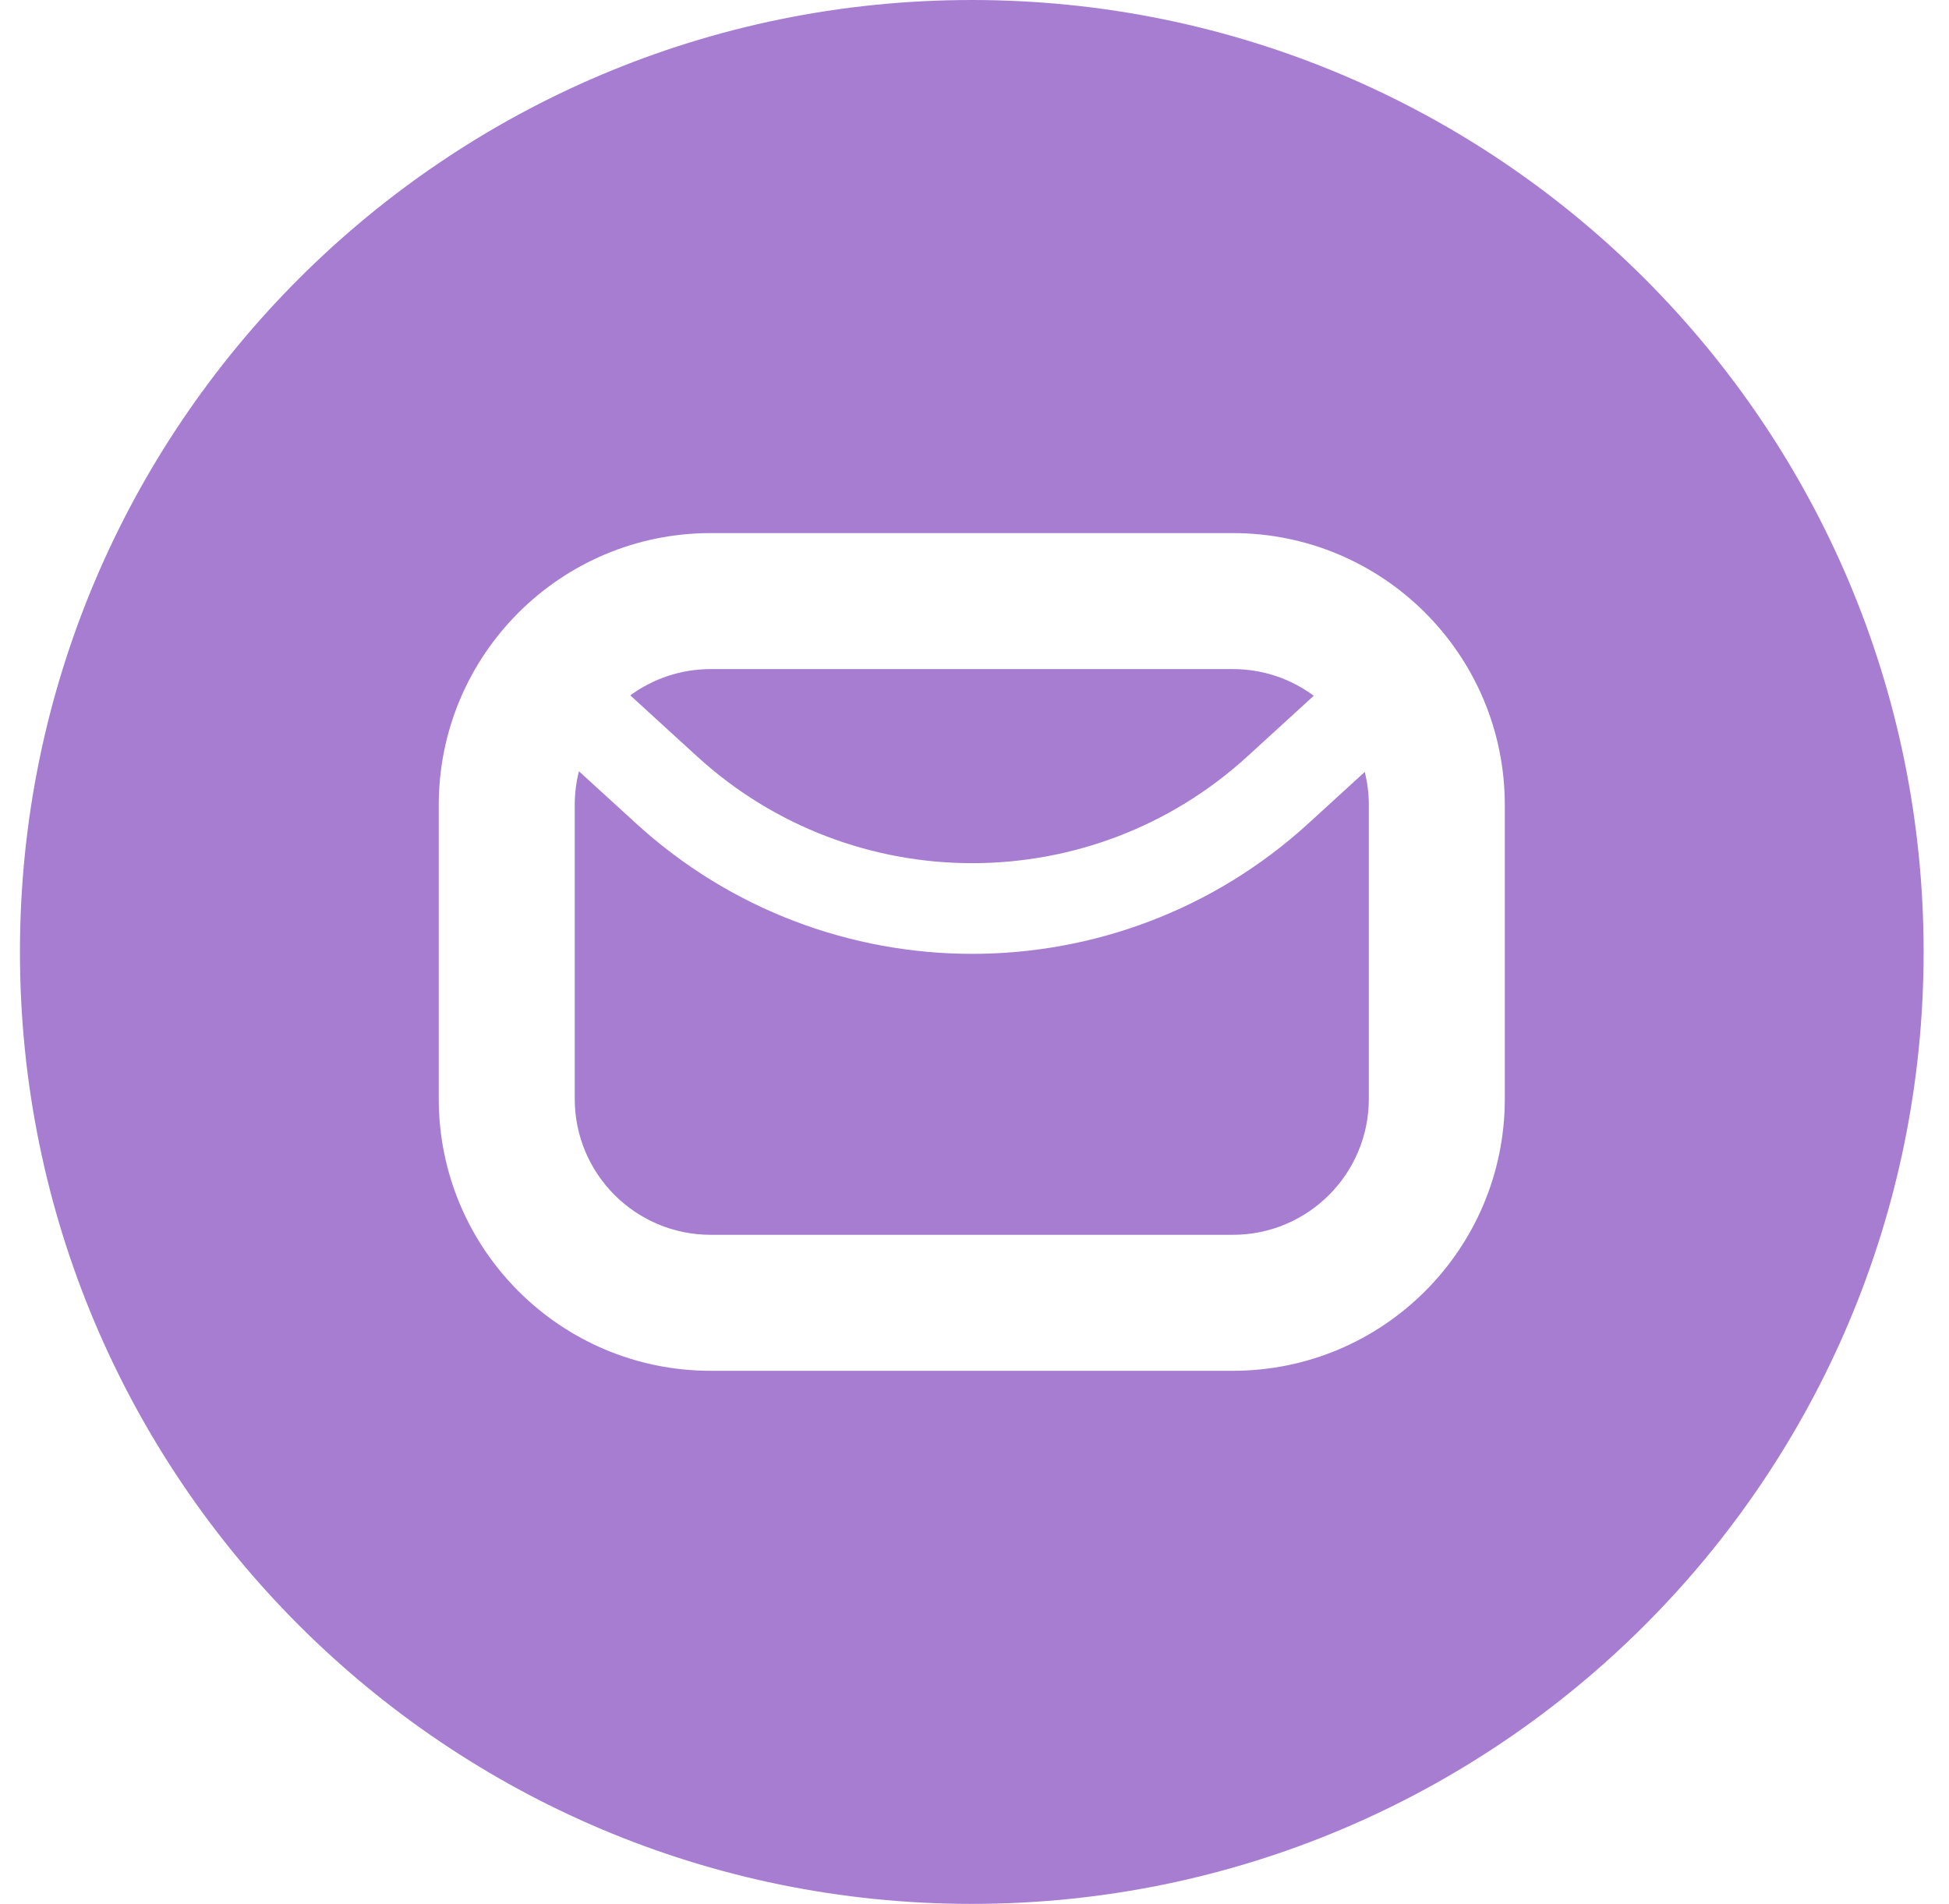 <svg width="43" height="42" viewBox="0 0 43 42" fill="none" xmlns="http://www.w3.org/2000/svg">
<path fill-rule="evenodd" clip-rule="evenodd" d="M21.44 42C33.038 42 42.44 32.598 42.44 21C42.44 9.402 33.038 0 21.44 0C9.842 0 0.44 9.402 0.44 21C0.44 32.598 9.842 42 21.44 42ZM15.68 14.76H27.2C27.869 14.76 28.486 14.979 28.985 15.348L27.521 16.686C24.083 19.827 18.817 19.827 15.379 16.686L13.906 15.34C14.403 14.976 15.016 14.76 15.68 14.76ZM12.773 17.014C12.712 17.253 12.68 17.503 12.68 17.76V24.24C12.68 25.897 14.023 27.24 15.68 27.24H27.2C28.857 27.24 30.2 25.897 30.2 24.24V17.76C30.2 17.508 30.169 17.263 30.11 17.029L28.87 18.162C24.668 22.002 18.232 22.002 14.03 18.162L12.773 17.014ZM9.68 17.76C9.68 14.446 12.366 11.76 15.68 11.76H27.2C30.514 11.76 33.2 14.446 33.2 17.76V24.24C33.2 27.554 30.514 30.24 27.2 30.24H15.68C12.366 30.24 9.68 27.554 9.68 24.24V17.76Z" fill="#A77DD2"/>
</svg>
